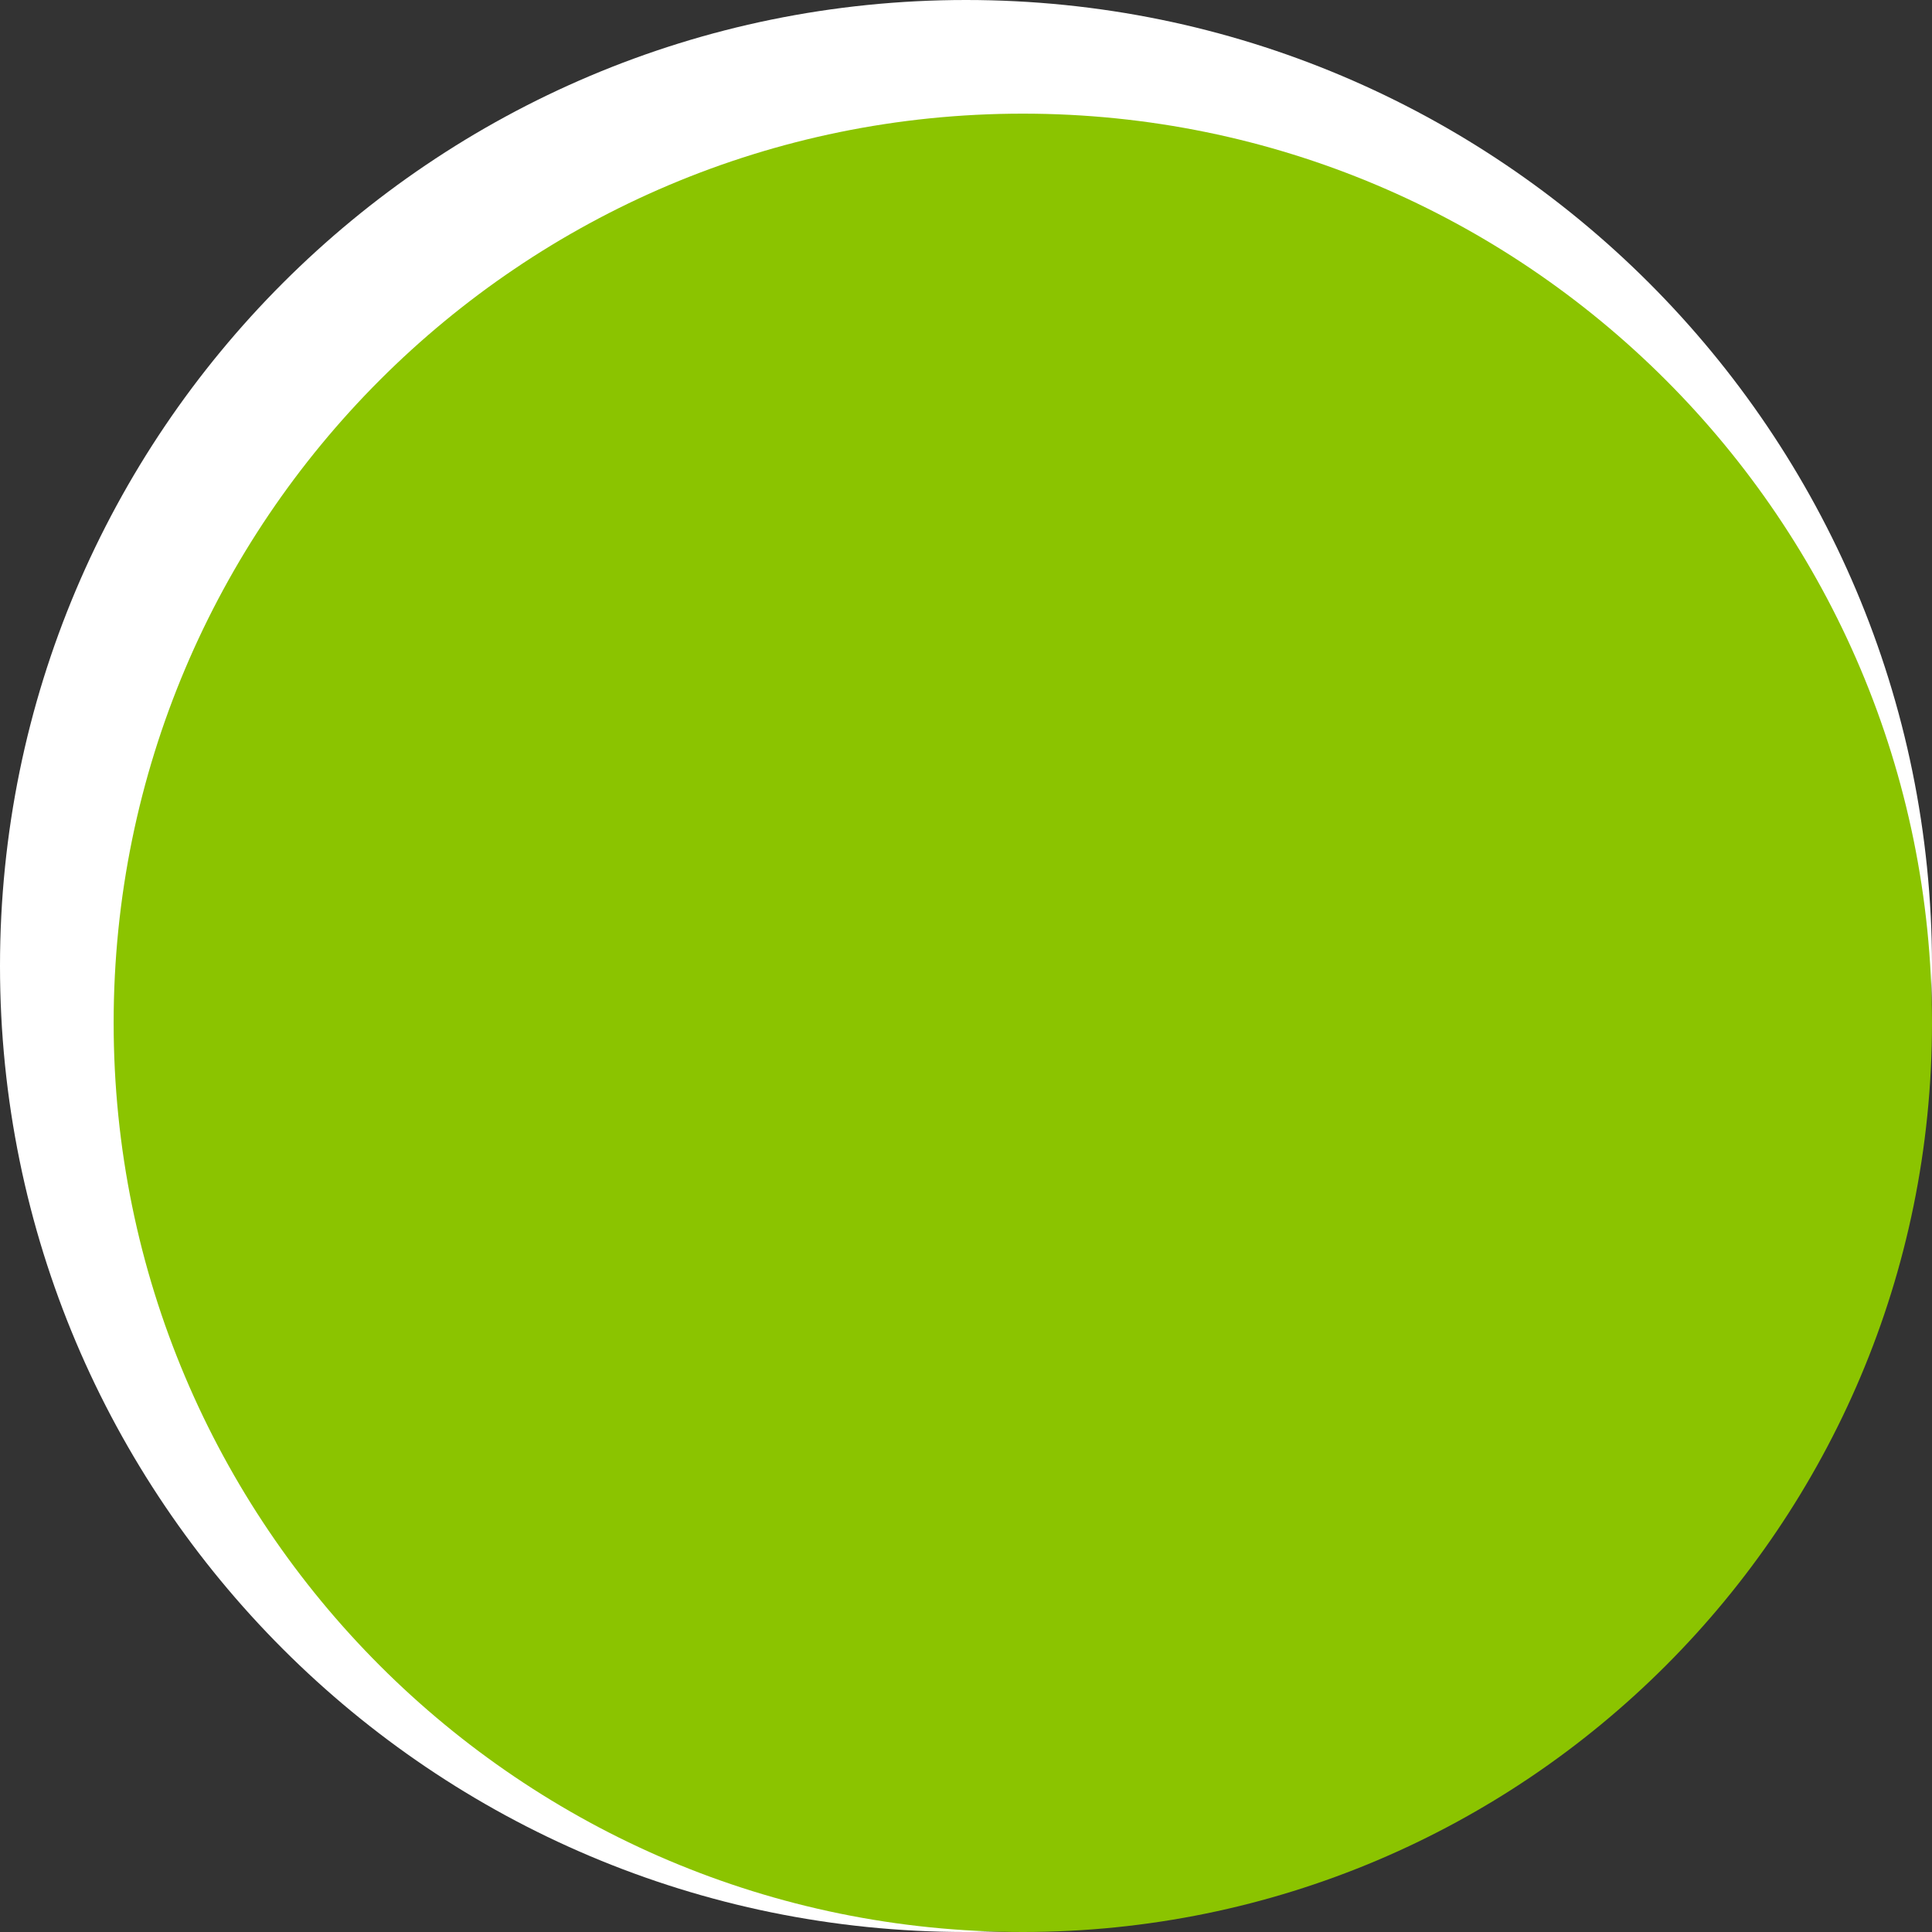 <?xml version="1.0" encoding="UTF-8"?><svg id="Ebene_1" xmlns="http://www.w3.org/2000/svg" width="170" height="170" viewBox="0 0 170 170"><rect x="0" y="0" width="170" height="170" fill="#333333" stroke="none"/><path d="m85.0 0C38.056 0-0,38.056-0,85s38.056,85,85,85c46.944,0,85-38.056,85-85S131.944 0,85.0 0Z" fill="#fff"/><path d="m90,10C45.817,10,10,45.817,10,90s35.817,80,80,80c44.183,0,80-35.817,80-80S134.183,10,90,10Z" fill="#8bc400"/></svg>